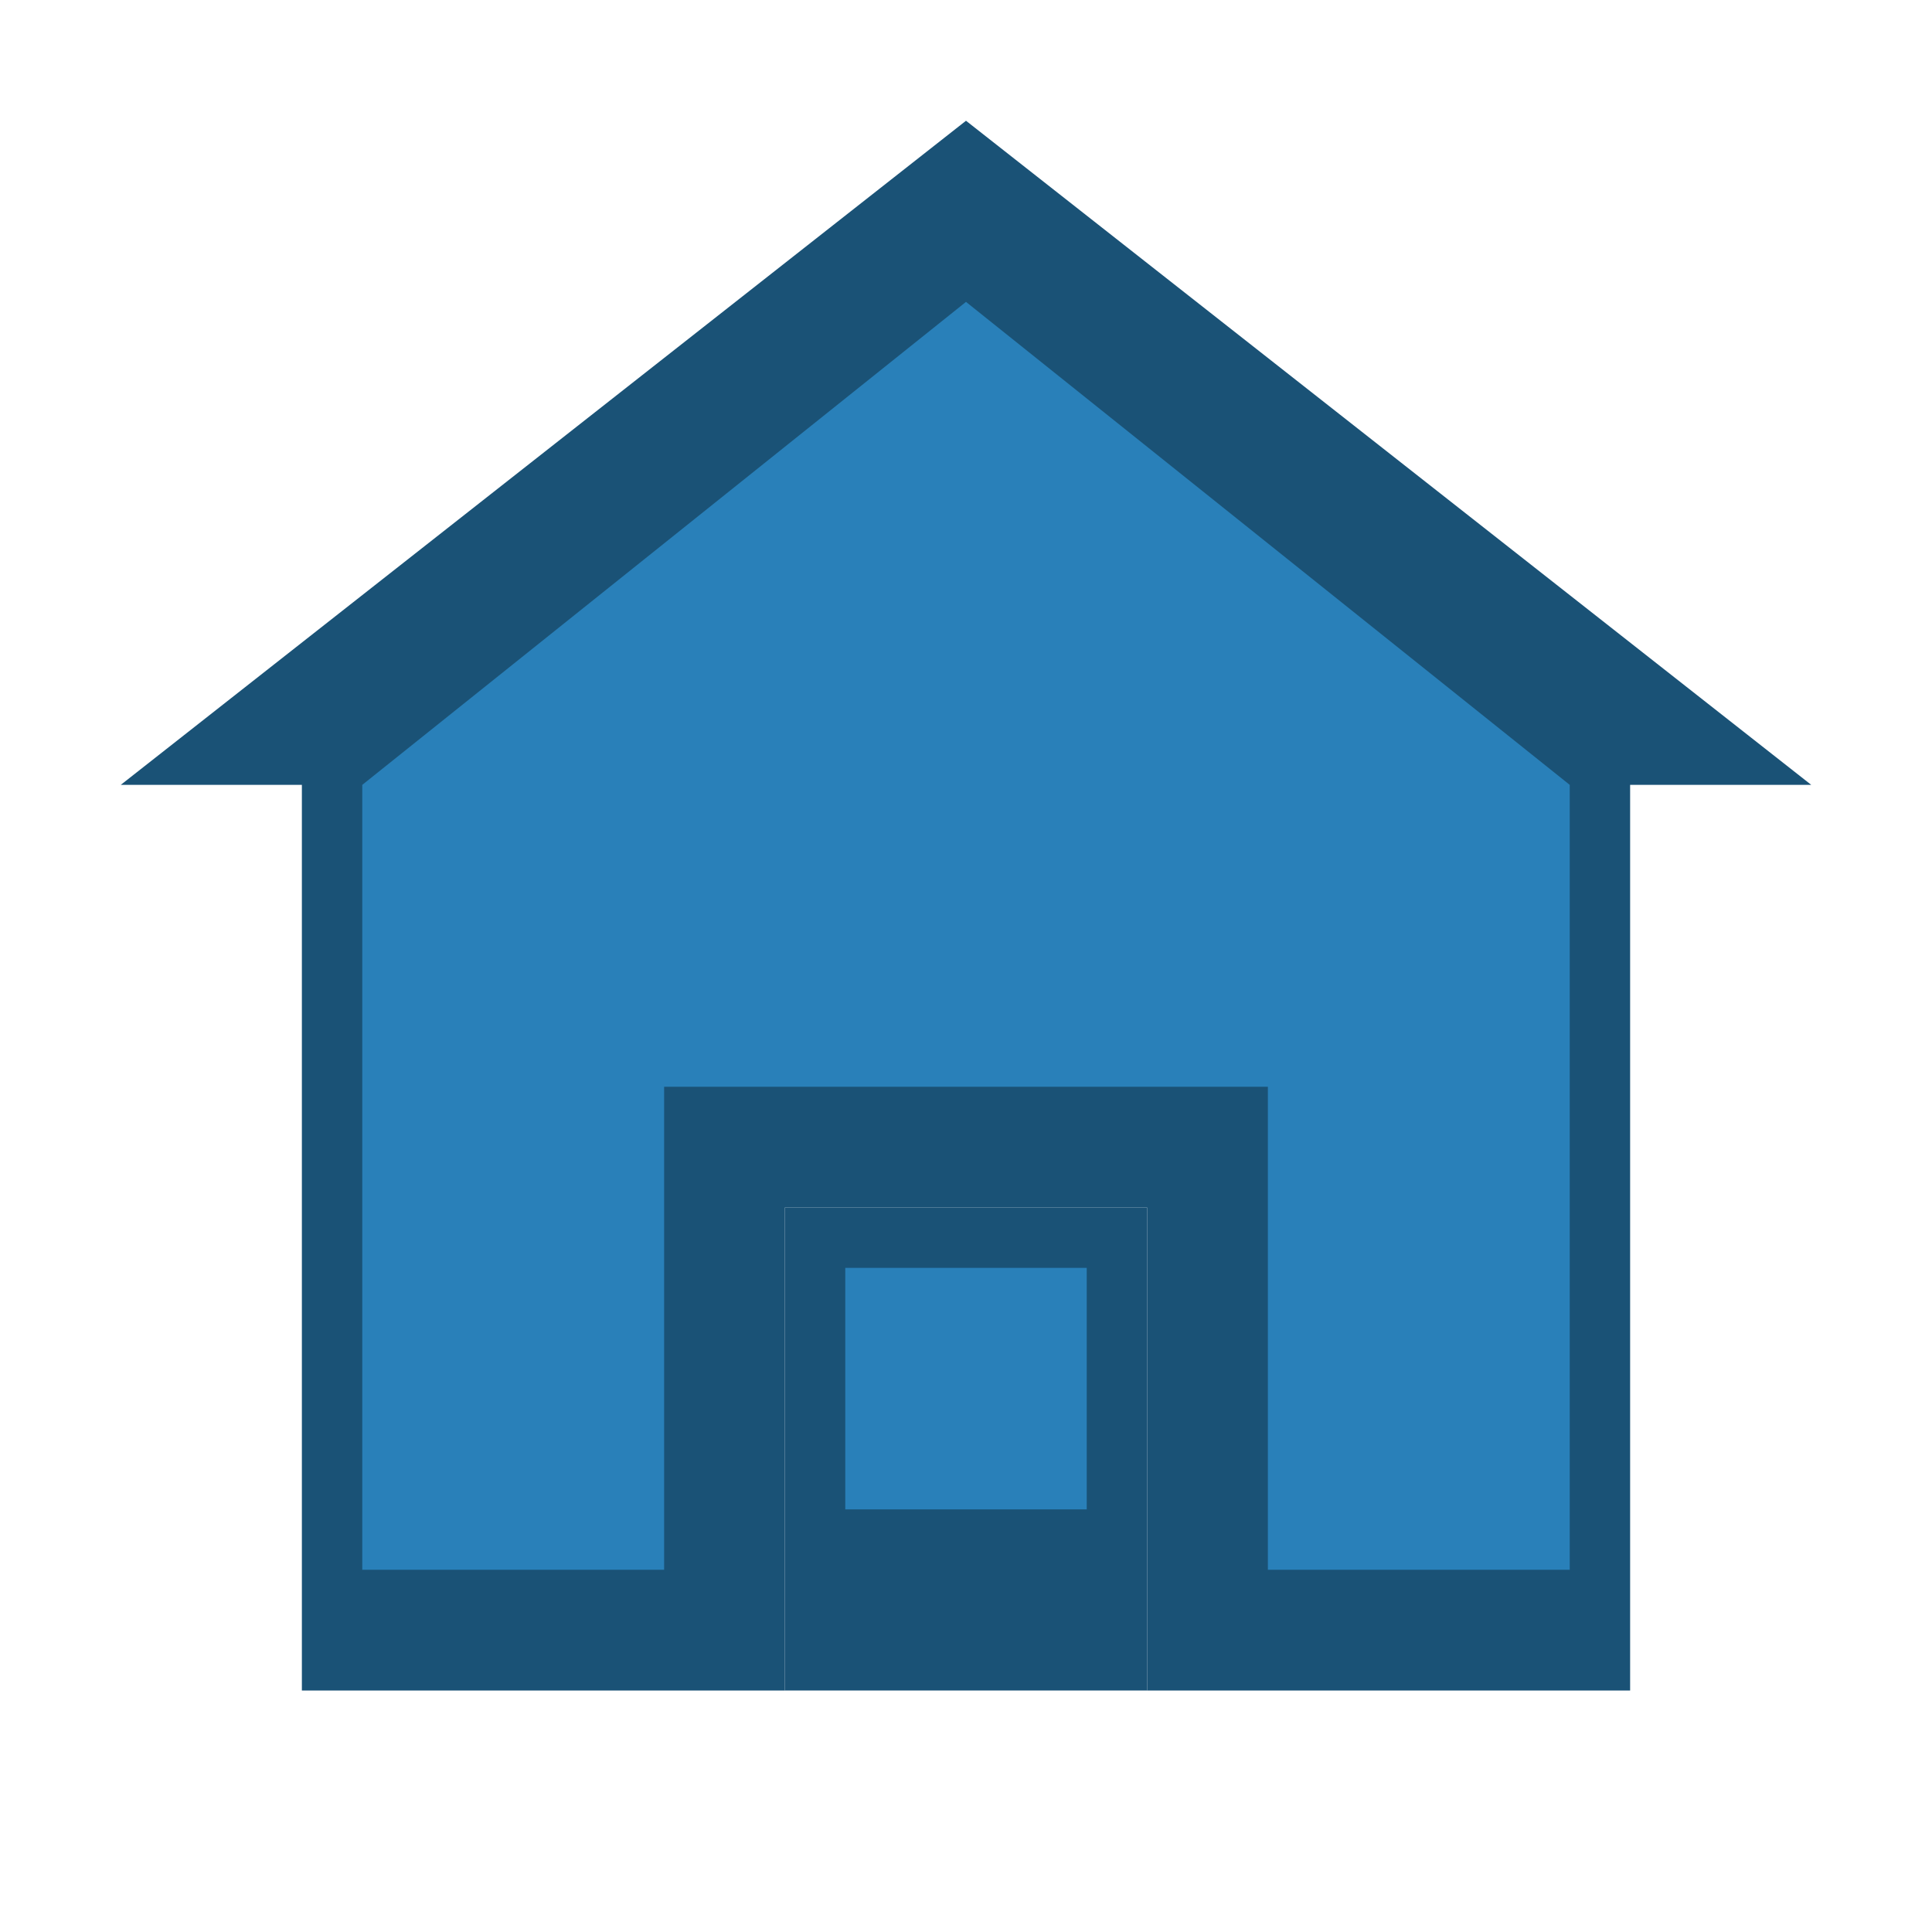 <?xml version="1.0" encoding="UTF-8"?>
<svg width="64" height="64" viewBox="0 0 64 64" fill="none" xmlns="http://www.w3.org/2000/svg">
  <path d="M32 4L4 26H10V56H26V40H38V56H54V26H60L32 4Z" fill="#1A5276"/>
  <path d="M32 10L12 26V52H22V36H42V52H52V26L32 10Z" fill="#2980B9"/>
  <rect x="26" y="40" width="12" height="16" fill="#1A5276"/>
  <rect x="28" y="42" width="8" height="8" fill="#2980B9"/>
</svg>